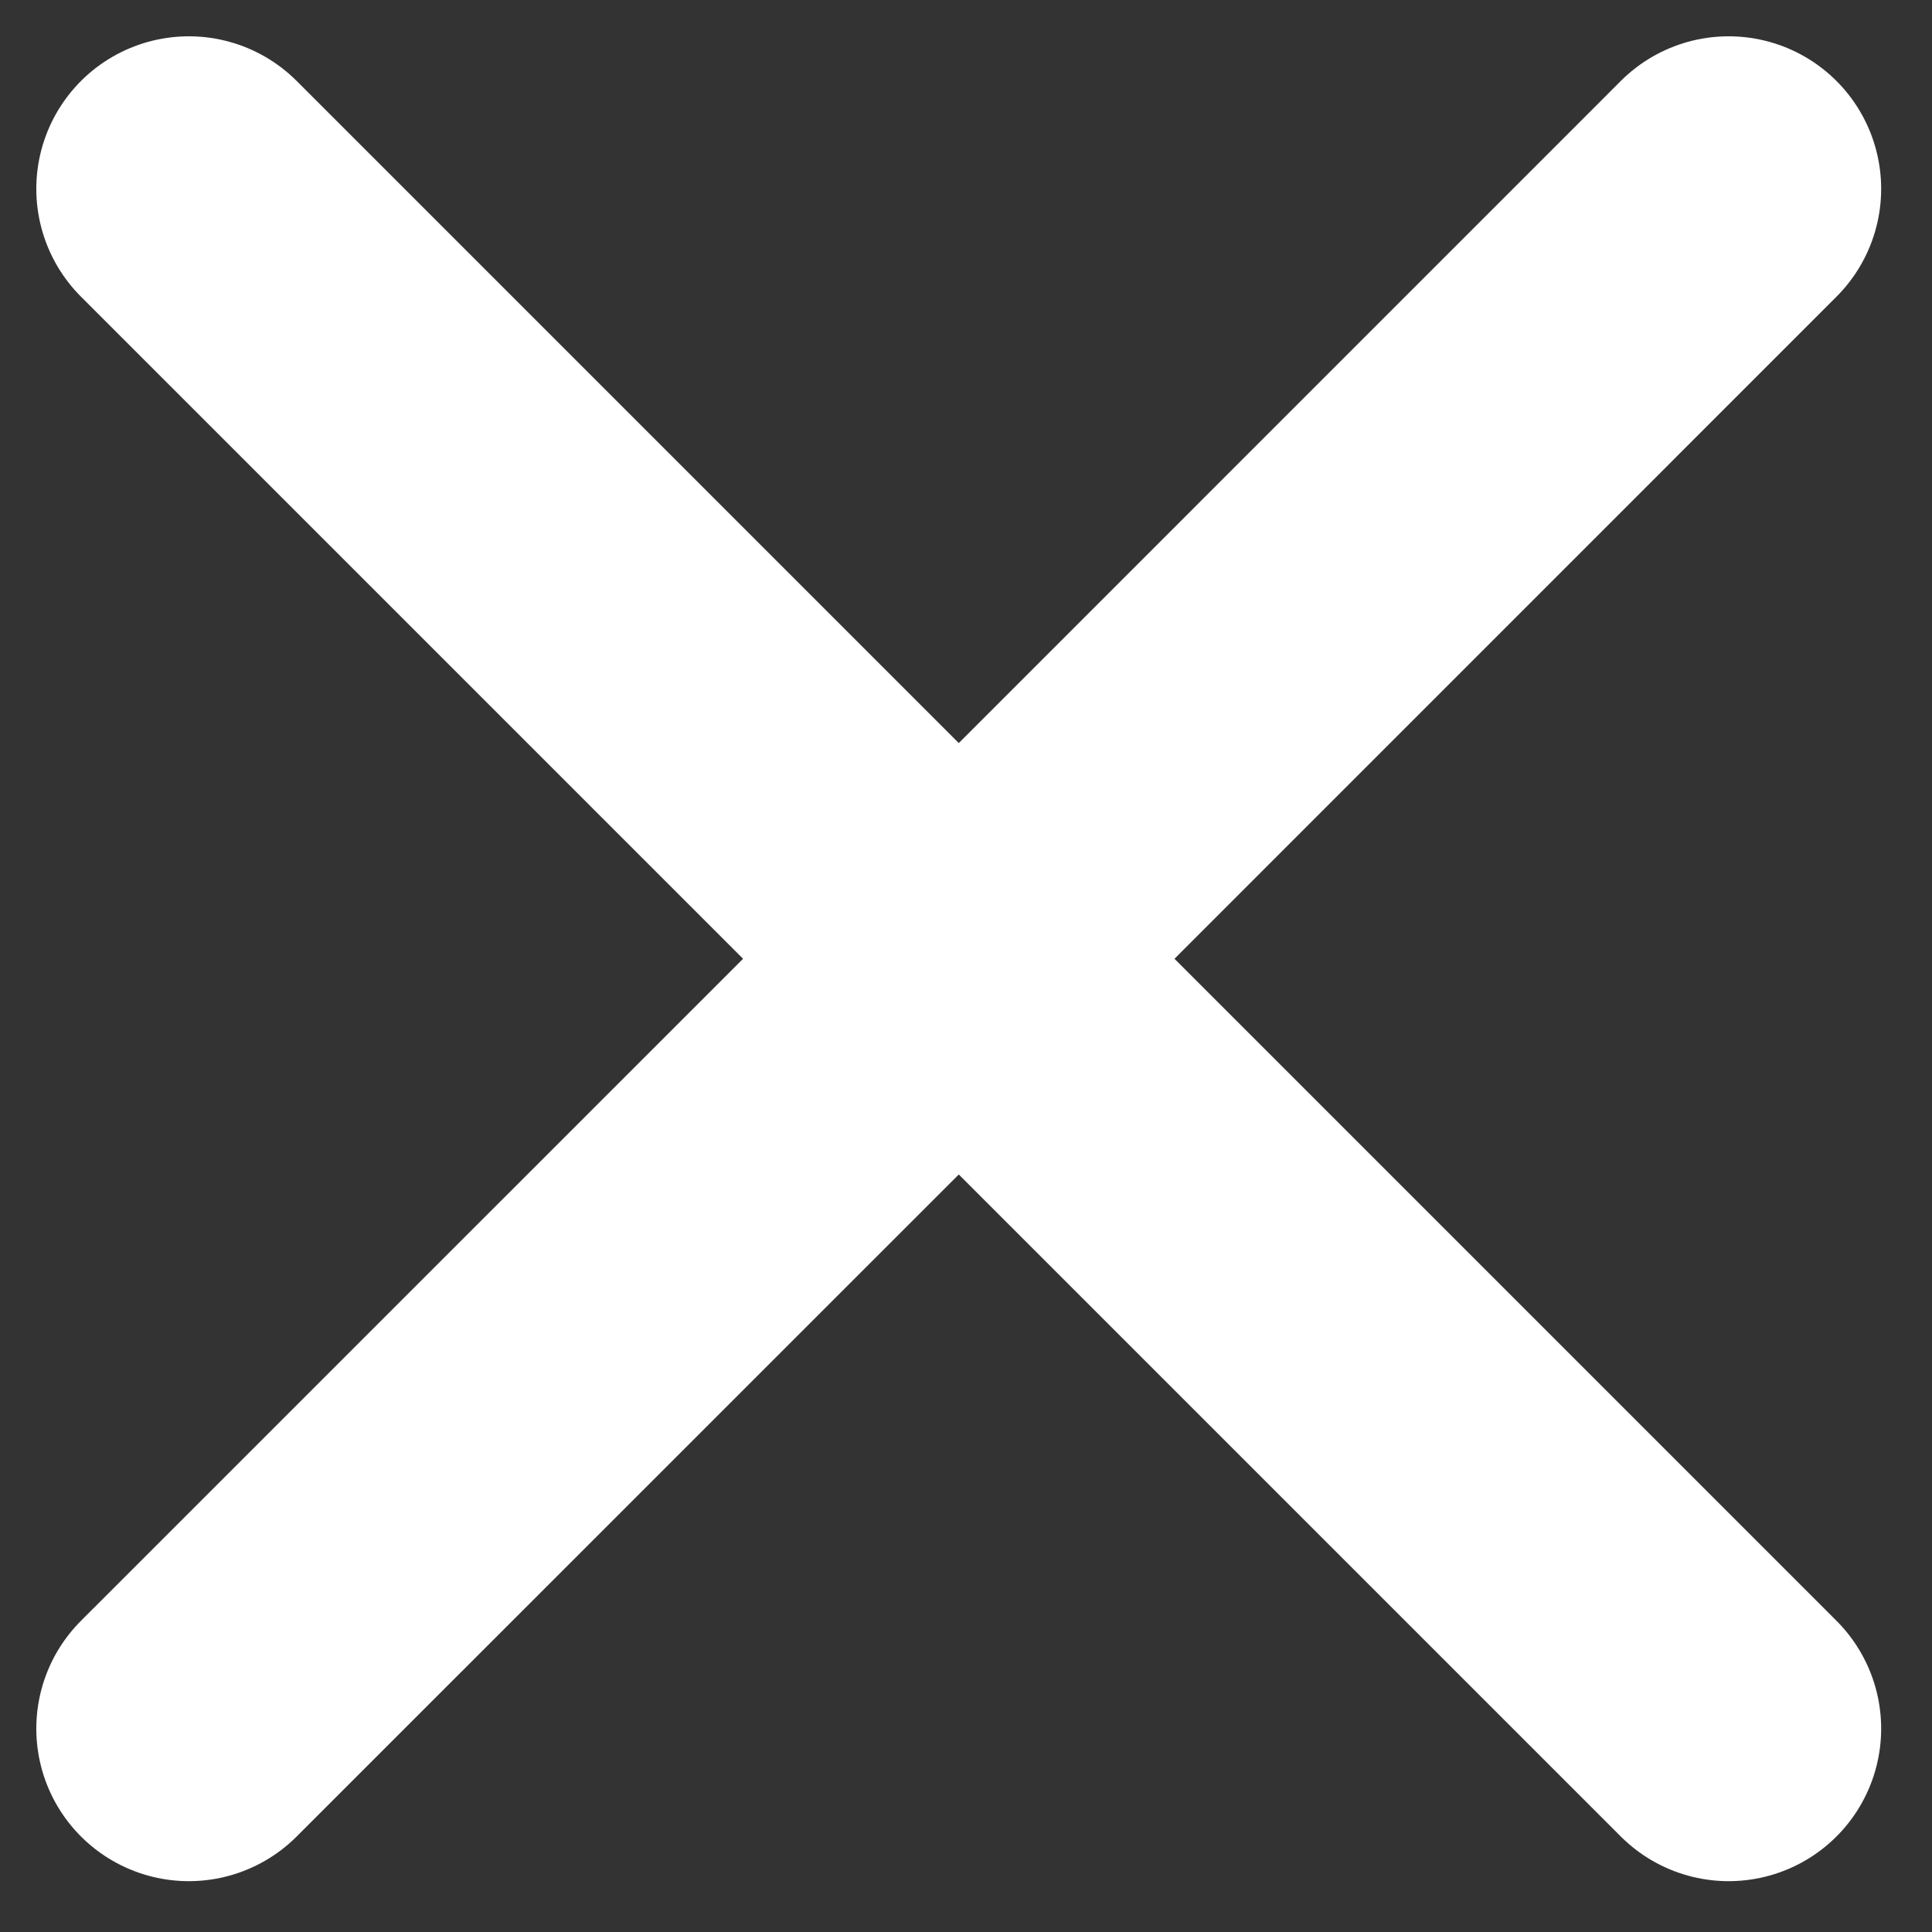 <svg width="19" height="19" viewBox="0 0 19 19" fill="white" xmlns="http://www.w3.org/2000/svg">
  <rect x="0" y="0" width="19" height="19" fill="#333333" stroke="none"/>
  <path
    d="M1.857 17L9.429 9.429M9.429 9.429L17 1.857M9.429 9.429L1.857 1.857M9.429 9.429L17 17"
    stroke="white" stroke-width="3" stroke-linecap="round" stroke-linejoin="round" />
</svg>